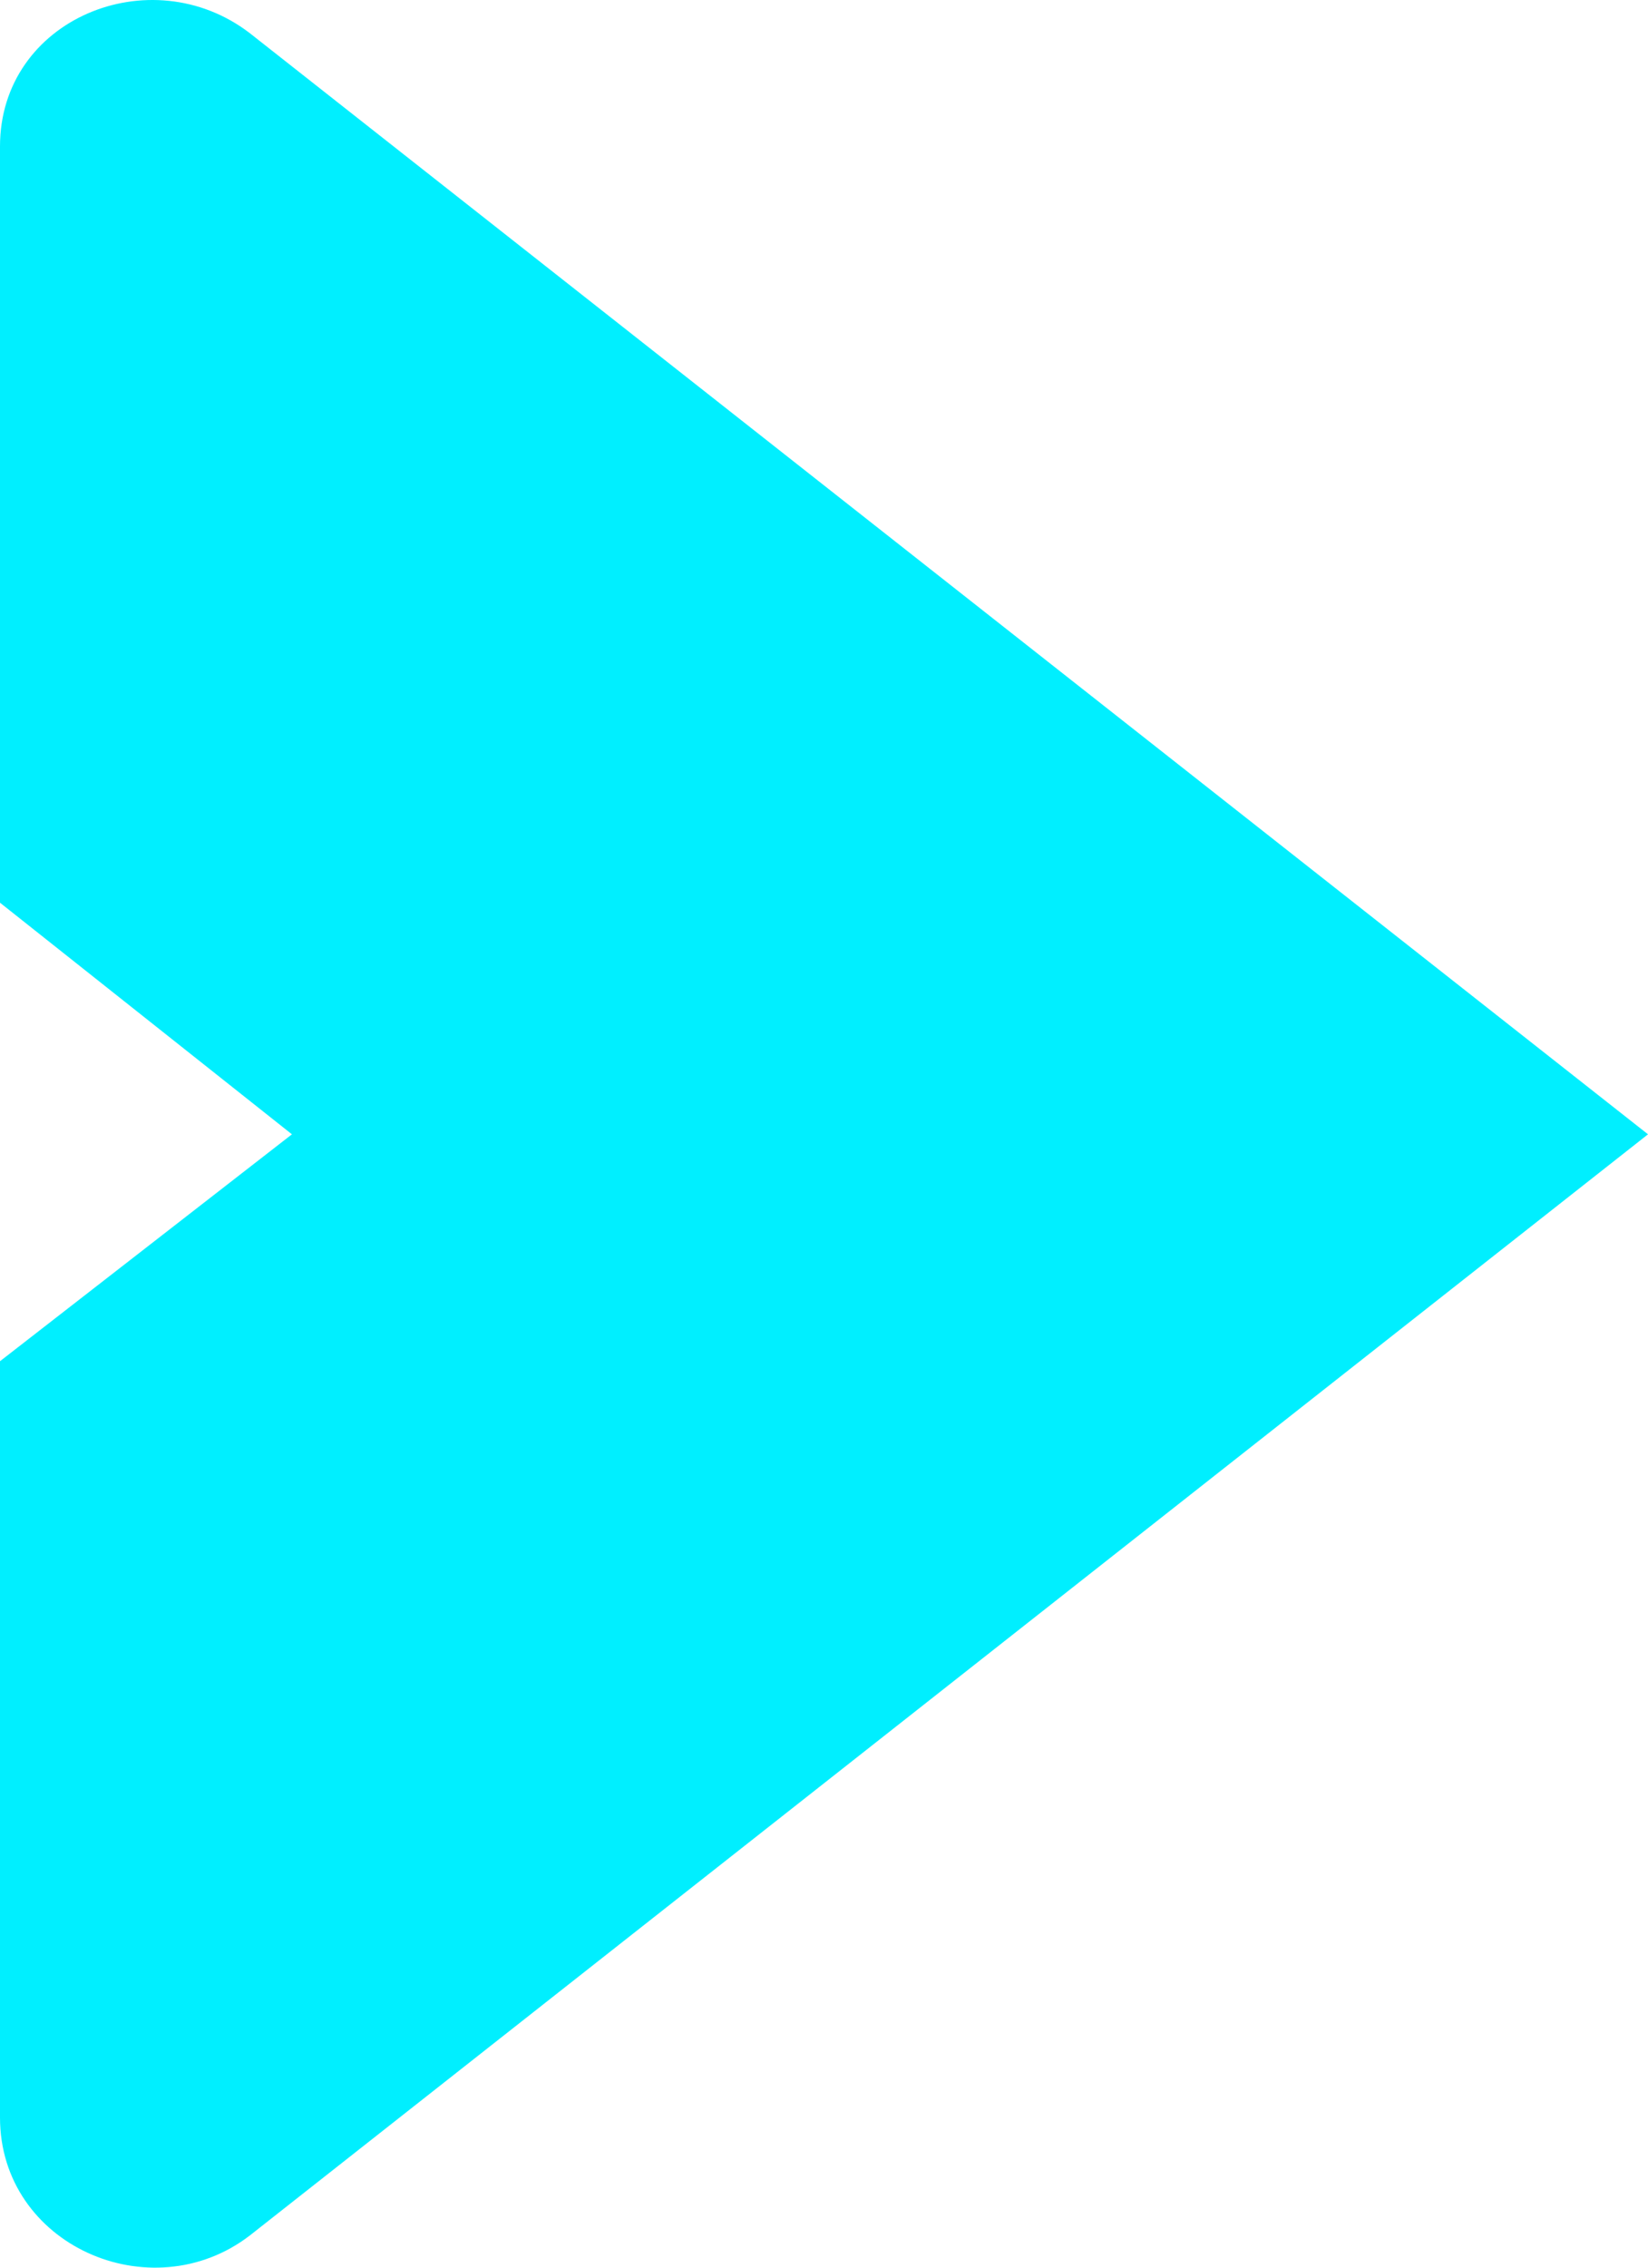 <?xml version="1.0" encoding="UTF-8"?>
<svg width="48px" height="66px" viewBox="0 0 48 66" version="1.1" xmlns="http://www.w3.org/2000/svg" xmlns:xlink="http://www.w3.org/1999/xlink">
    <title>BSC-Arrows-cleanup-single-blue_Final</title>
    <g id="About-Us---08-19" stroke="none" stroke-width="1" fill="none" fill-rule="evenodd">
        <g id="08-11-Homepage-XL_updated" transform="translate(-471, -1693)" fill="#00EFFF" fill-rule="nonzero">
            <g id="BSC-Arrows-cleanup-single-blue_Final" transform="translate(471, 1693)">
                <path d="M7.269,0.96 C4.389,-1.242 0,0.547 0,4.261 L0,26.273 L8.503,33.014 L0,39.618 L0,61.63 C0,65.344 4.389,67.27 7.269,65.069 L48,33.014 L7.269,0.96 Z" id="Path"></path>
            </g>
        </g>
    </g>
</svg>